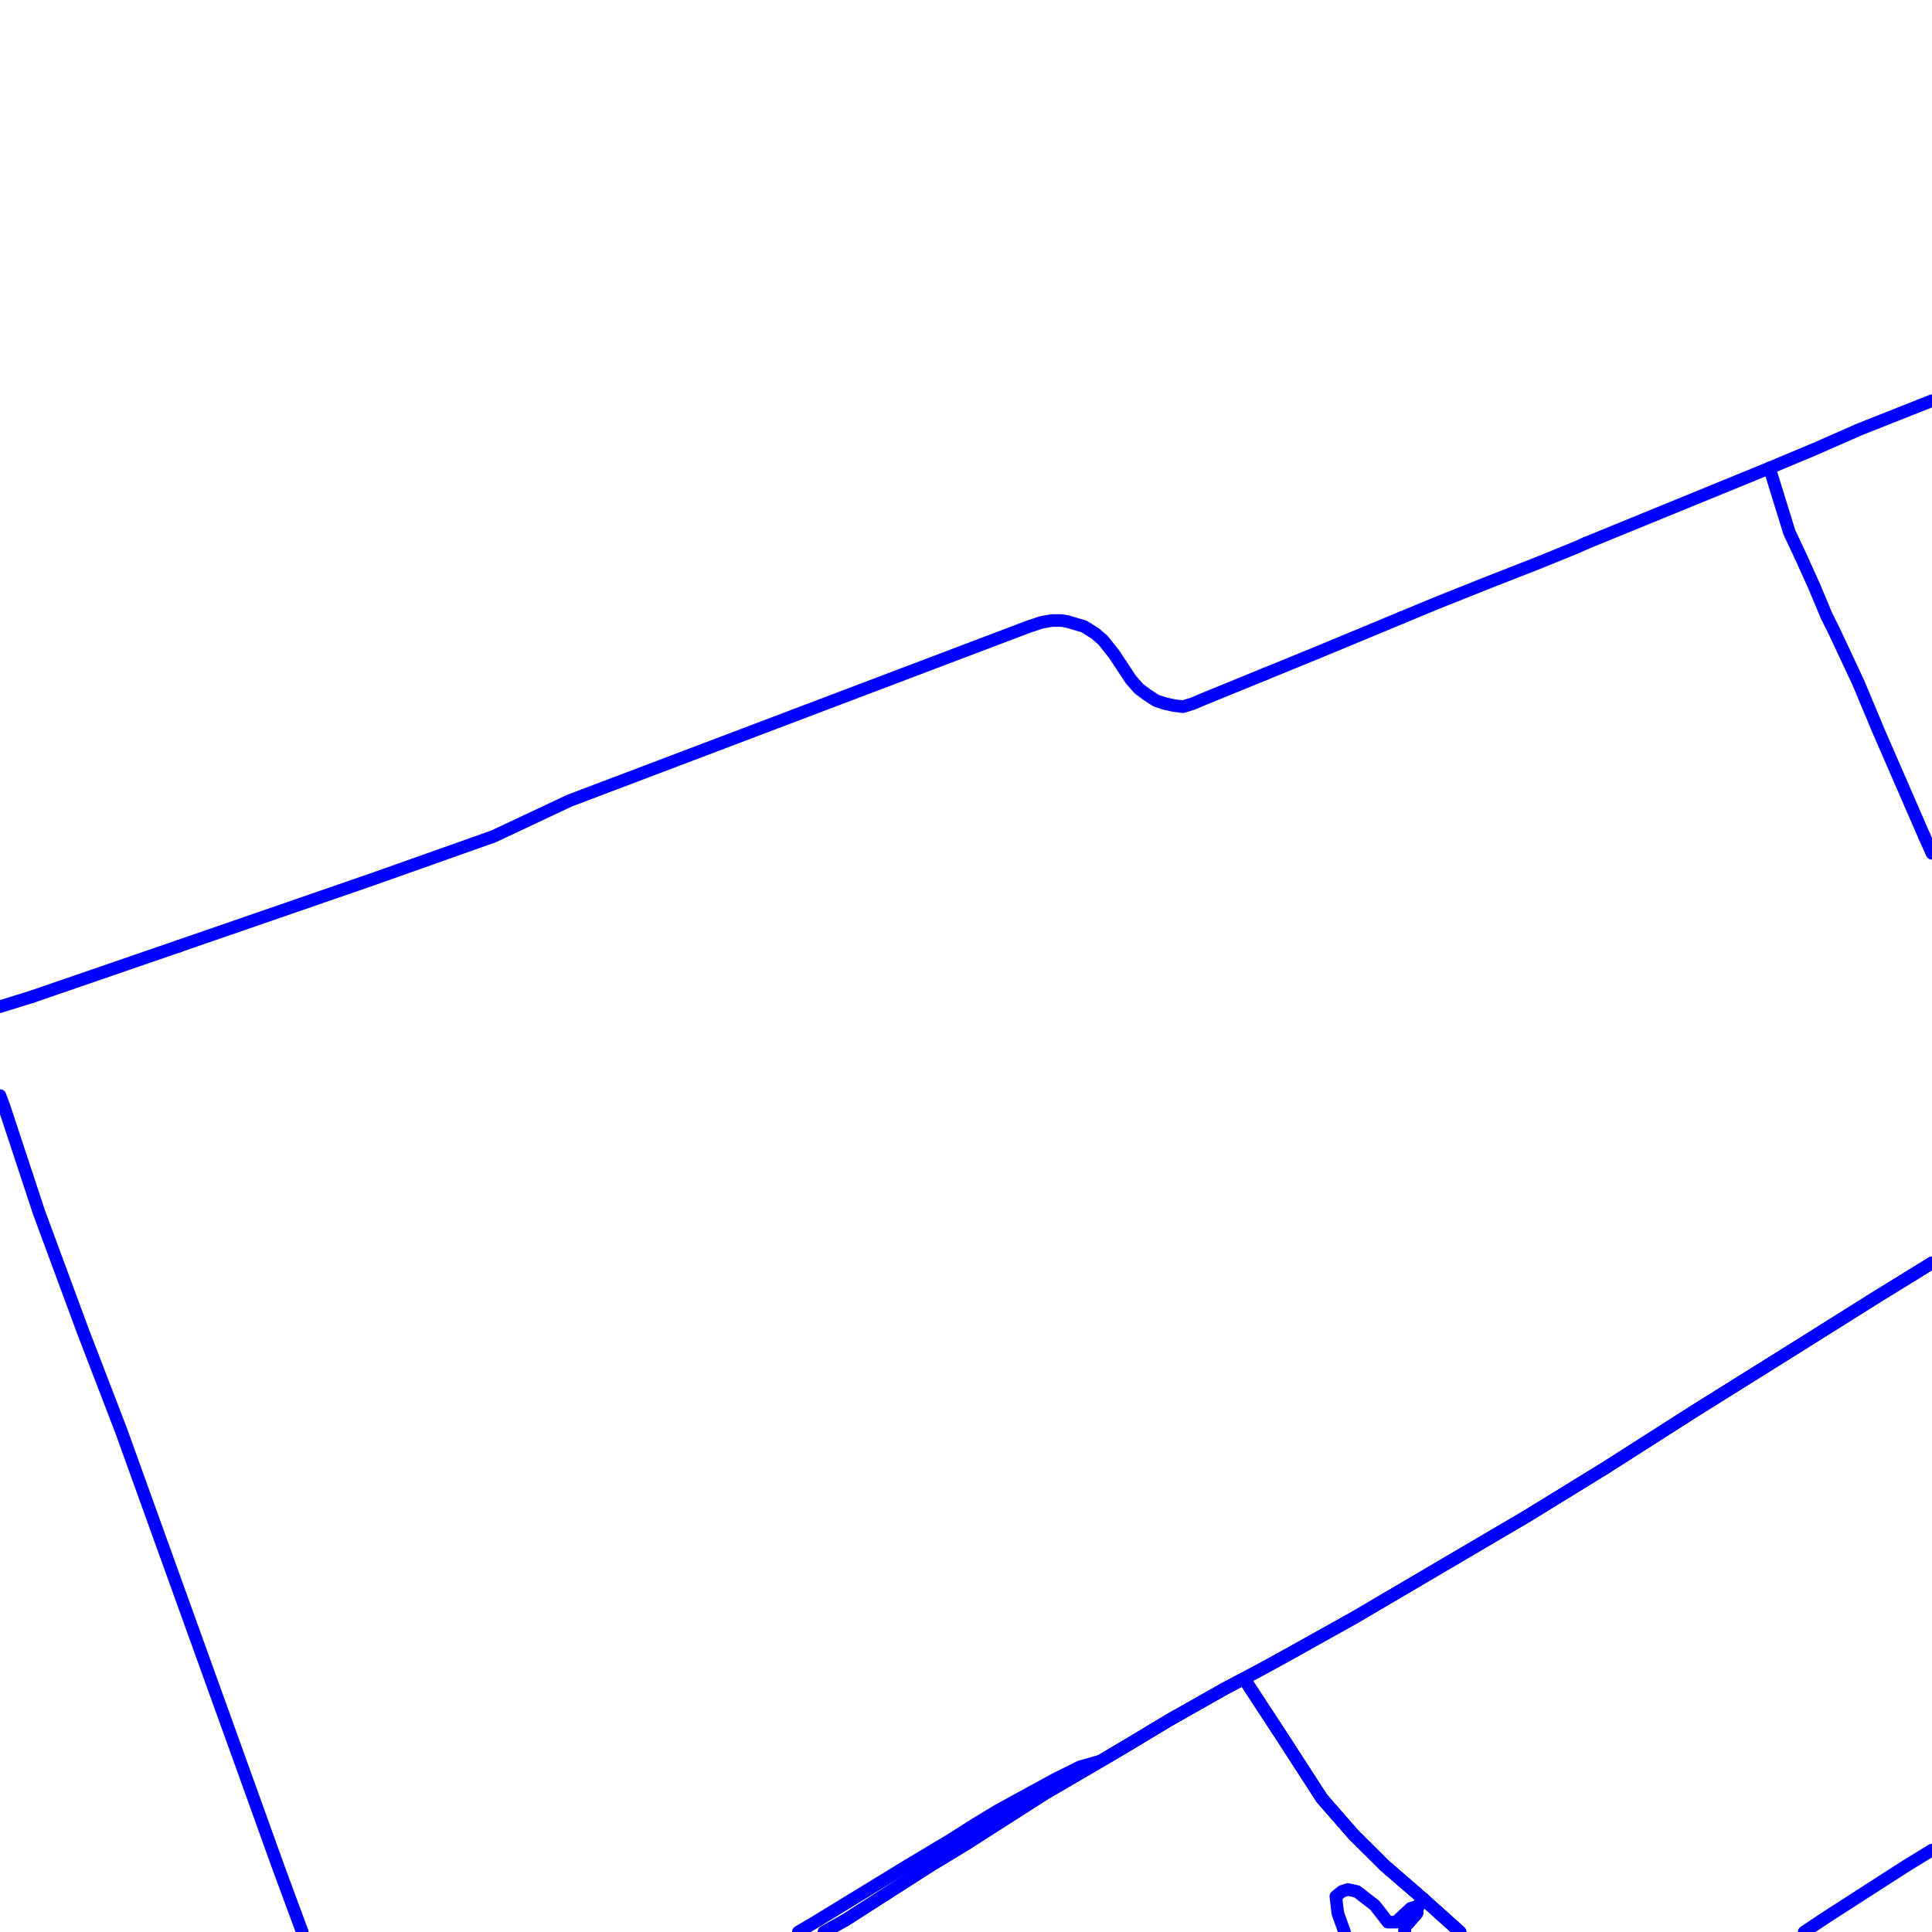 <?xml version="1.0" encoding="UTF-8"?>
<svg xmlns="http://www.w3.org/2000/svg" xmlns:xlink="http://www.w3.org/1999/xlink" width="576pt" height="576pt" viewBox="0 0 576 576" version="1.1">
<g id="surface1111269">
<path style="fill:none;stroke-width:3.75;stroke-linecap:round;stroke-linejoin:round;stroke:rgb(0%,0%,100%);stroke-opacity:1;stroke-miterlimit:10;" d="M 576 376.516 L 559.691 386.555 L 535.277 401.883 L 505.492 420.492 L 478.699 437.598 L 455.18 452.059 L 403.922 482.188 L 385.457 492.5 L 377.426 496.93 L 370.867 500.441 "/>
<path style="fill:none;stroke-width:3.75;stroke-linecap:round;stroke-linejoin:round;stroke:rgb(0%,0%,100%);stroke-opacity:1;stroke-miterlimit:10;" d="M 418.816 576 L 418.816 574.523 L 422.418 570.414 L 422.672 568.332 L 424.48 566.289 "/>
<path style="fill:none;stroke-width:3.75;stroke-linecap:round;stroke-linejoin:round;stroke:rgb(0%,0%,100%);stroke-opacity:1;stroke-miterlimit:10;" d="M 424.48 566.289 L 412.879 556.25 L 410.195 553.559 L 403.633 547.086 L 394.094 536.164 L 382.465 518.168 L 370.867 500.441 "/>
<path style="fill:none;stroke-width:3.75;stroke-linecap:round;stroke-linejoin:round;stroke:rgb(0%,0%,100%);stroke-opacity:1;stroke-miterlimit:10;" d="M 370.867 500.441 L 365.203 503.426 L 348.531 512.855 L 337.223 519.664 L 328.281 524.957 L 322.012 526.738 L 314.875 530.281 L 303.539 536.461 L 297.578 539.734 L 290.762 543.844 L 283.293 548.59 L 270.477 556.258 L 242.469 573.371 L 238.004 576 "/>
<path style="fill:none;stroke-width:3.75;stroke-linecap:round;stroke-linejoin:round;stroke:rgb(0%,0%,100%);stroke-opacity:1;stroke-miterlimit:10;" d="M 424.48 566.289 L 435.293 576 "/>
<path style="fill:none;stroke-width:3.75;stroke-linecap:round;stroke-linejoin:round;stroke:rgb(0%,0%,100%);stroke-opacity:1;stroke-miterlimit:10;" d="M 435.293 576 L 424.48 566.289 L 412.879 556.25 L 410.195 553.559 L 403.633 547.086 L 394.094 536.164 L 382.465 518.168 L 370.867 500.441 L 365.203 503.426 L 348.531 512.855 L 337.223 519.664 L 328.281 524.957 L 311.602 534.688 L 288.074 549.738 L 277.328 556.258 L 252 572.484 L 245.715 576 "/>
<path style="fill:none;stroke-width:3.75;stroke-linecap:round;stroke-linejoin:round;stroke:rgb(0%,0%,100%);stroke-opacity:1;stroke-miterlimit:10;" d="M 0 326.625 L 1.219 329.902 L 11.641 361.484 L 24.738 396.914 L 36.082 426.422 L 72.121 526.469 L 82.832 556.266 L 86.414 565.984 L 90.121 576 "/>
<path style="fill:none;stroke-width:3.75;stroke-linecap:round;stroke-linejoin:round;stroke:rgb(0%,0%,100%);stroke-opacity:1;stroke-miterlimit:10;" d="M 435.293 576 L 424.48 566.289 "/>
<path style="fill:none;stroke-width:3.75;stroke-linecap:round;stroke-linejoin:round;stroke:rgb(0%,0%,100%);stroke-opacity:1;stroke-miterlimit:10;" d="M 400.863 576 L 398.852 570.414 L 398.262 565.387 L 400.066 563.906 L 401.844 563.324 L 404.527 563.906 L 409.895 568.043 L 411.957 570.699 L 413.762 573.062 L 416.148 573.062 L 420.605 568.918 L 422.672 568.332 "/>
<path style="fill:none;stroke-width:3.75;stroke-linecap:round;stroke-linejoin:round;stroke:rgb(0%,0%,100%);stroke-opacity:1;stroke-miterlimit:10;" d="M 424.48 566.289 L 422.672 568.332 "/>
<path style="fill:none;stroke-width:3.75;stroke-linecap:round;stroke-linejoin:round;stroke:rgb(0%,0%,100%);stroke-opacity:1;stroke-miterlimit:10;" d="M 422.672 568.332 L 422.418 570.414 L 418.816 574.523 L 418.816 576 "/>
<path style="fill:none;stroke-width:3.75;stroke-linecap:round;stroke-linejoin:round;stroke:rgb(0%,0%,100%);stroke-opacity:1;stroke-miterlimit:10;" d="M 245.715 576 L 252 572.484 L 277.328 556.258 L 288.074 549.738 L 311.602 534.688 L 328.281 524.957 L 337.223 519.664 L 348.531 512.855 L 365.203 503.426 L 370.867 500.441 L 382.465 518.168 L 394.094 536.164 L 403.633 547.086 L 410.195 553.559 L 412.879 556.25 L 424.48 566.289 "/>
<path style="fill:none;stroke-width:3.75;stroke-linecap:round;stroke-linejoin:round;stroke:rgb(0%,0%,100%);stroke-opacity:1;stroke-miterlimit:10;" d="M 576 376.516 L 559.691 386.555 L 535.277 401.883 L 505.492 420.492 L 478.699 437.598 L 455.18 452.059 L 403.922 482.188 L 385.457 492.5 L 377.426 496.93 L 370.867 500.441 L 382.465 518.168 L 394.094 536.164 L 403.633 547.086 L 410.195 553.559 L 412.879 556.25 L 424.48 566.289 L 422.672 568.332 L 422.418 570.414 L 418.816 574.523 L 418.816 576 "/>
<path style="fill:none;stroke-width:3.75;stroke-linecap:round;stroke-linejoin:round;stroke:rgb(0%,0%,100%);stroke-opacity:1;stroke-miterlimit:10;" d="M 573.711 249.316 L 559.977 217.727 L 554.059 203.578 L 546.871 188.234 L 544.52 183.504 L 540.945 174.953 L 537.086 166.383 L 533.48 158.723 L 527.547 139.535 "/>
<path style="fill:none;stroke-width:3.75;stroke-linecap:round;stroke-linejoin:round;stroke:rgb(0%,0%,100%);stroke-opacity:1;stroke-miterlimit:10;" d="M 576 254.414 L 573.711 249.316 "/>
<path style="fill:none;stroke-width:3.75;stroke-linecap:round;stroke-linejoin:round;stroke:rgb(0%,0%,100%);stroke-opacity:1;stroke-miterlimit:10;" d="M 527.547 139.535 L 540.945 133.922 L 554.348 128.035 L 576 119.453 "/>
<path style="fill:none;stroke-width:3.75;stroke-linecap:round;stroke-linejoin:round;stroke:rgb(0%,0%,100%);stroke-opacity:1;stroke-miterlimit:10;" d="M 0 300.121 L 9.578 297.145 "/>
<path style="fill:none;stroke-width:3.75;stroke-linecap:round;stroke-linejoin:round;stroke:rgb(0%,0%,100%);stroke-opacity:1;stroke-miterlimit:10;" d="M 417.91 184.113 L 428.629 179.668 L 444.129 173.484 L 458.449 167.883 L 470.051 163.16 L 472.723 161.957 "/>
<path style="fill:none;stroke-width:3.75;stroke-linecap:round;stroke-linejoin:round;stroke:rgb(0%,0%,100%);stroke-opacity:1;stroke-miterlimit:10;" d="M 53.344 282.082 L 111.402 262.023 L 147.188 249.336 L 169.789 238.707 L 306.801 186.773 L 310.406 185.57 L 313.652 184.992 L 316.34 184.992 L 318.145 185.277 L 323.184 186.773 L 326.469 188.816 L 328.863 190.879 L 332.141 195.016 L 337.215 202.684 L 339.566 205.348 L 341.969 207.129 L 344.656 208.891 L 347.344 209.773 L 350 210.352 L 352.68 210.688 L 355.664 209.773 L 358.352 208.613 L 377.027 200.988 "/>
<path style="fill:none;stroke-width:3.75;stroke-linecap:round;stroke-linejoin:round;stroke:rgb(0%,0%,100%);stroke-opacity:1;stroke-miterlimit:10;" d="M 9.578 297.145 L 53.344 282.082 "/>
<path style="fill:none;stroke-width:3.75;stroke-linecap:round;stroke-linejoin:round;stroke:rgb(0%,0%,100%);stroke-opacity:1;stroke-miterlimit:10;" d="M 472.723 161.957 L 496.543 152.215 L 527.547 139.535 "/>
<path style="fill:none;stroke-width:3.75;stroke-linecap:round;stroke-linejoin:round;stroke:rgb(0%,0%,100%);stroke-opacity:1;stroke-miterlimit:10;" d="M 377.027 200.988 L 392.332 194.73 L 417.91 184.113 "/>
<path style="fill:none;stroke-width:3.75;stroke-linecap:round;stroke-linejoin:round;stroke:rgb(0%,0%,100%);stroke-opacity:1;stroke-miterlimit:10;" d="M 576 551.57 L 568.352 556.242 L 544.527 571.57 L 537.883 576 "/>
<path style="fill:none;stroke-width:3.75;stroke-linecap:round;stroke-linejoin:round;stroke:rgb(0%,0%,100%);stroke-opacity:1;stroke-miterlimit:10;" d="M 458.641 449.941 L 455.18 452.059 L 403.922 482.188 L 385.457 492.5 L 377.426 496.93 L 370.867 500.441 L 365.203 503.426 L 348.531 512.855 L 337.223 519.664 L 328.281 524.957 L 318.445 530.715 "/>
<path style="fill:none;stroke-width:3.75;stroke-linecap:round;stroke-linejoin:round;stroke:rgb(0%,0%,100%);stroke-opacity:1;stroke-miterlimit:10;" d="M 252 572.484 L 245.715 576 "/>
<path style="fill:none;stroke-width:3.75;stroke-linecap:round;stroke-linejoin:round;stroke:rgb(0%,0%,100%);stroke-opacity:1;stroke-miterlimit:10;" d="M 506.906 419.625 L 505.492 420.492 L 478.699 437.598 L 458.641 449.941 "/>
<path style="fill:none;stroke-width:3.75;stroke-linecap:round;stroke-linejoin:round;stroke:rgb(0%,0%,100%);stroke-opacity:1;stroke-miterlimit:10;" d="M 576 376.516 L 559.691 386.555 L 535.277 401.883 L 506.906 419.625 "/>
<path style="fill:none;stroke-width:3.75;stroke-linecap:round;stroke-linejoin:round;stroke:rgb(0%,0%,100%);stroke-opacity:1;stroke-miterlimit:10;" d="M 318.445 530.715 L 311.602 534.688 L 288.074 549.738 L 277.328 556.258 L 252 572.484 "/>
</g>
</svg>
